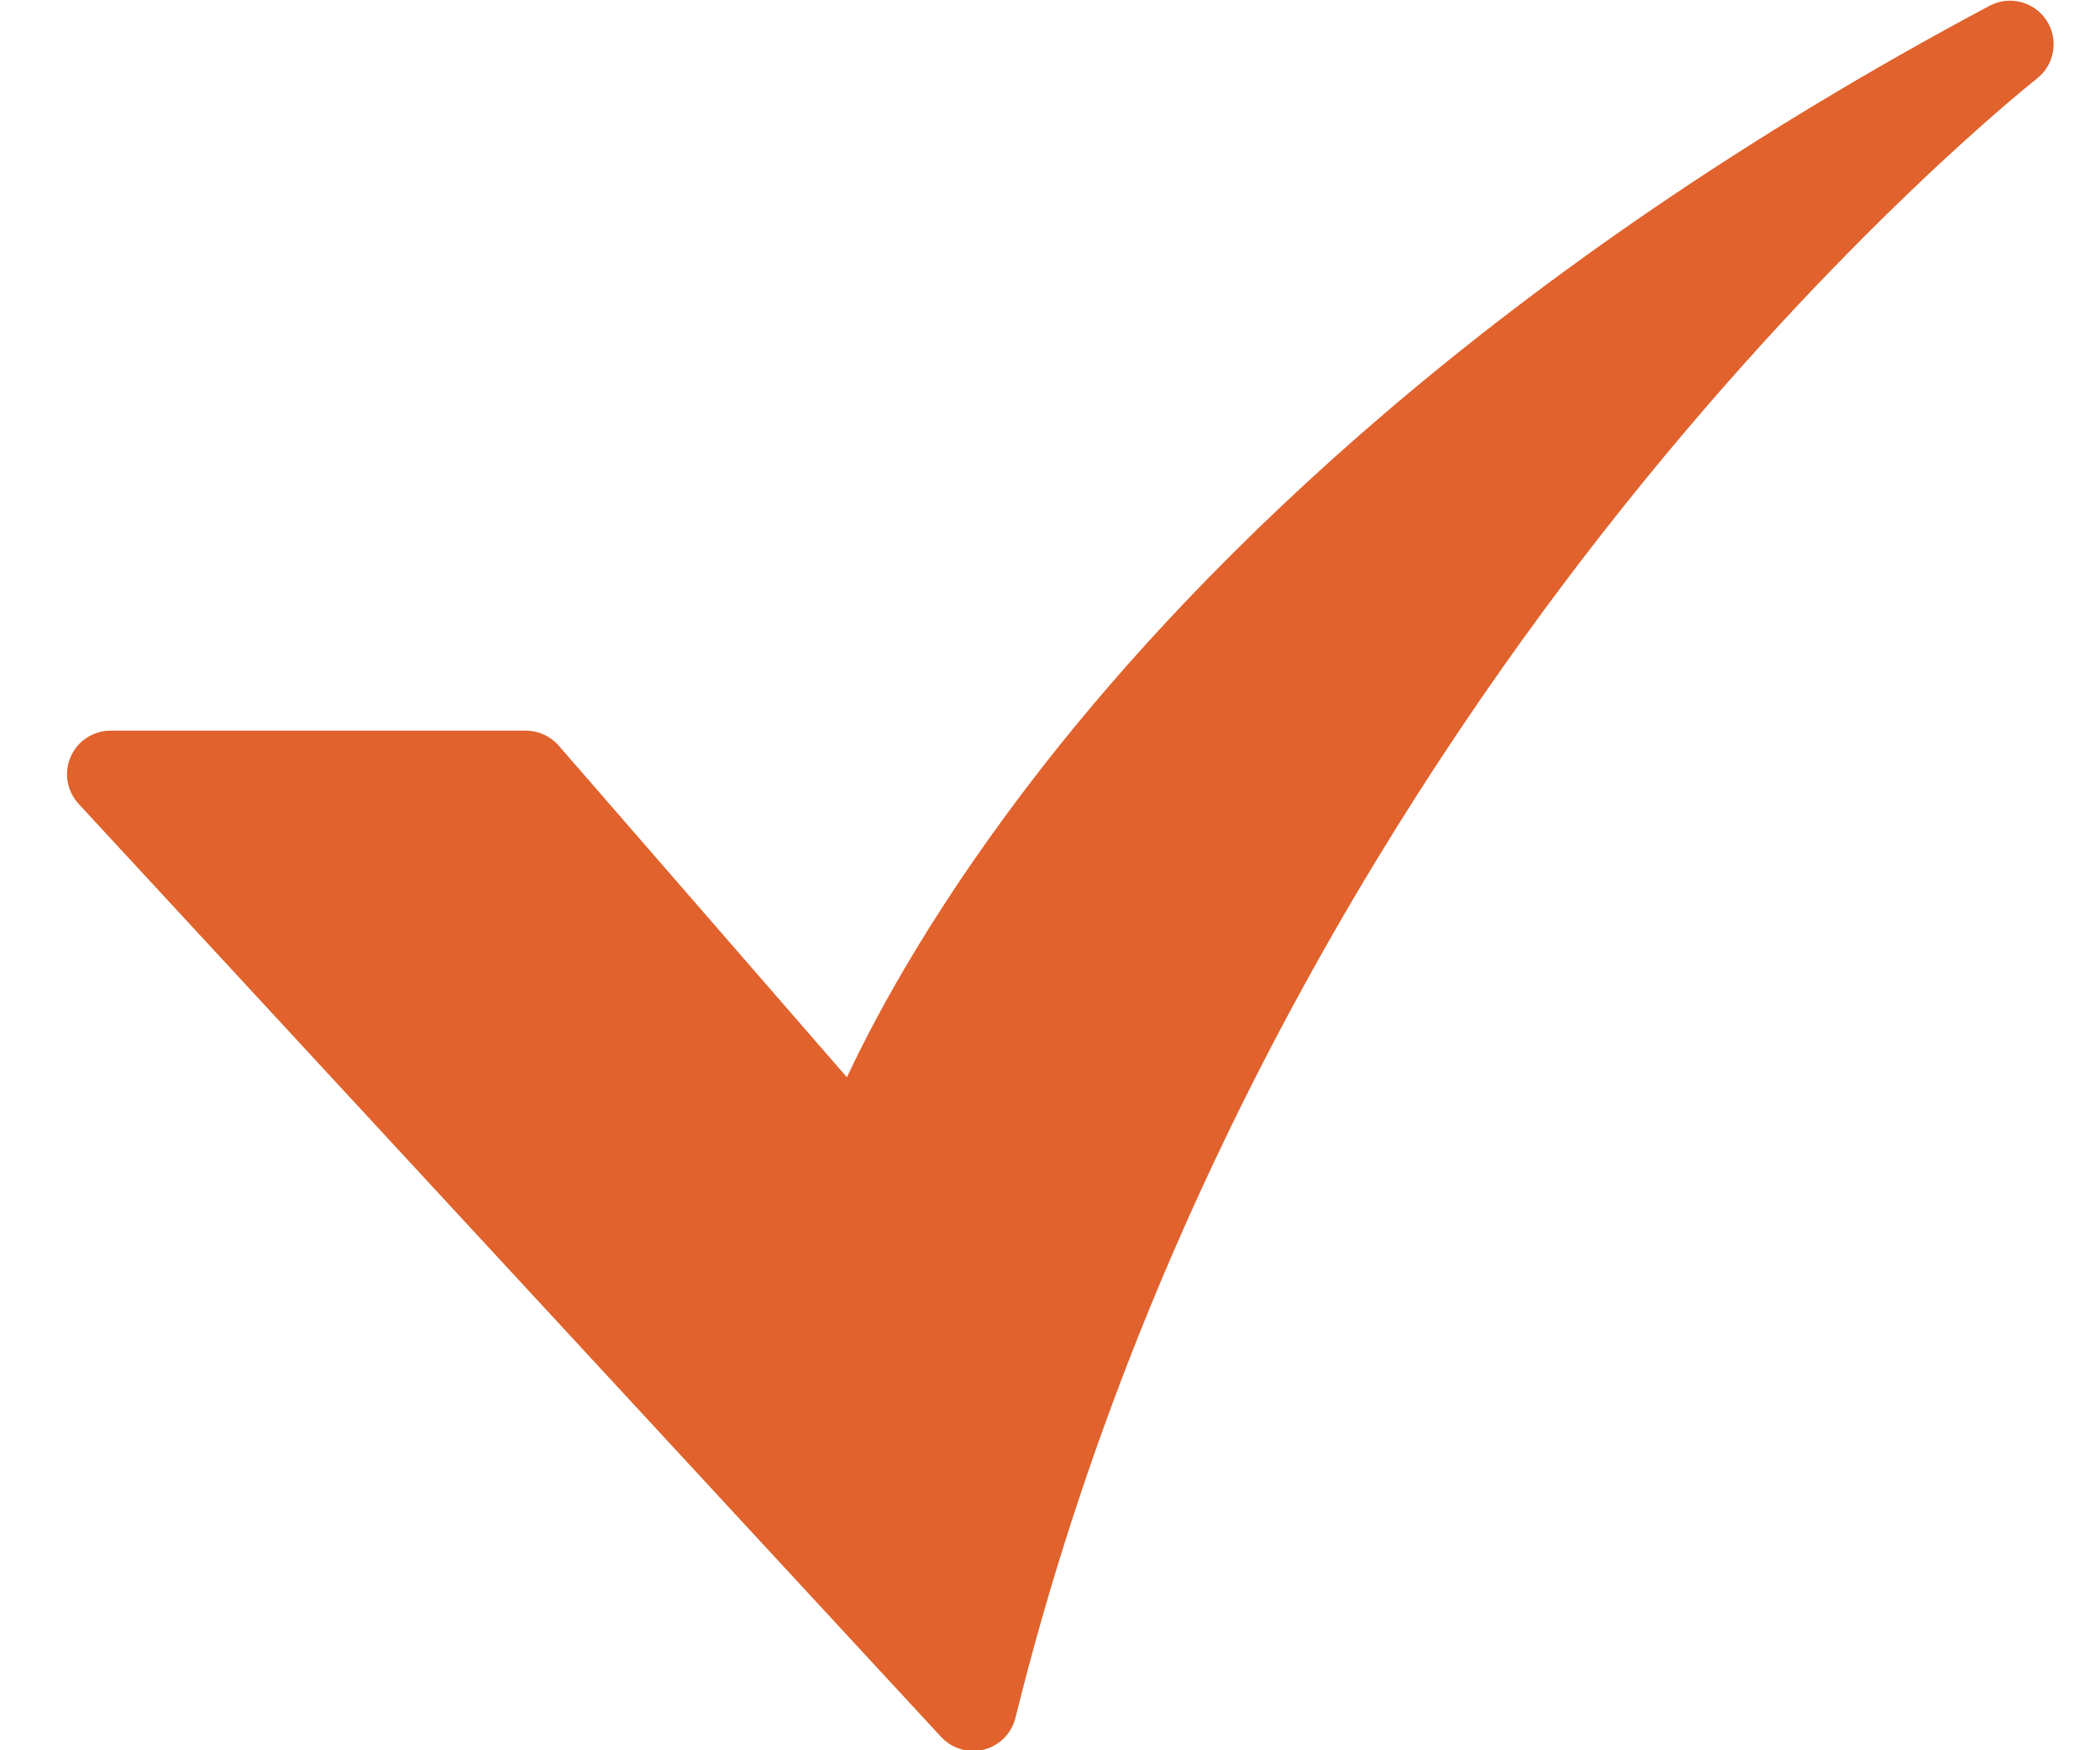 <?xml version="1.0" encoding="UTF-8"?>
<svg width="24px" height="20px" viewBox="0 0 24 20" version="1.1" xmlns="http://www.w3.org/2000/svg" xmlns:xlink="http://www.w3.org/1999/xlink">
    <title>Shape</title>
    <g id="lp-design" stroke="none" stroke-width="1" fill="none" fill-rule="evenodd">
        <g id="auctions-single-website-v6" transform="translate(-705, -4047)" fill="#E1622C" fill-rule="nonzero">
            <g id="Group-2" transform="translate(287.775, 3431)">
                <g id="Group-46" transform="translate(417.991, 193.506)">
                    <g id="Group-45" transform="translate(0, 422.502)">
                        <path d="M9.99,19.84 L0.132,9.177 C-0.002,9.031 -0.038,8.82 0.042,8.639 C0.121,8.458 0.3,8.341 0.498,8.341 L5.243,8.341 C5.387,8.341 5.524,8.403 5.619,8.512 L8.913,12.302 C9.269,11.541 9.959,10.274 11.168,8.73 C12.956,6.447 16.282,3.089 21.972,0.058 C22.2,-0.063 22.483,0.01 22.624,0.227 C22.764,0.443 22.716,0.732 22.512,0.891 C22.491,0.908 20.297,2.635 17.772,5.8 C15.448,8.712 12.359,13.474 10.839,19.622 C10.784,19.844 10.584,20 10.356,20 C10.217,20 10.084,19.942 9.99,19.84 Z" id="Shape"></path>
                    </g>
                </g>
            </g>
        </g>
    </g>
</svg>